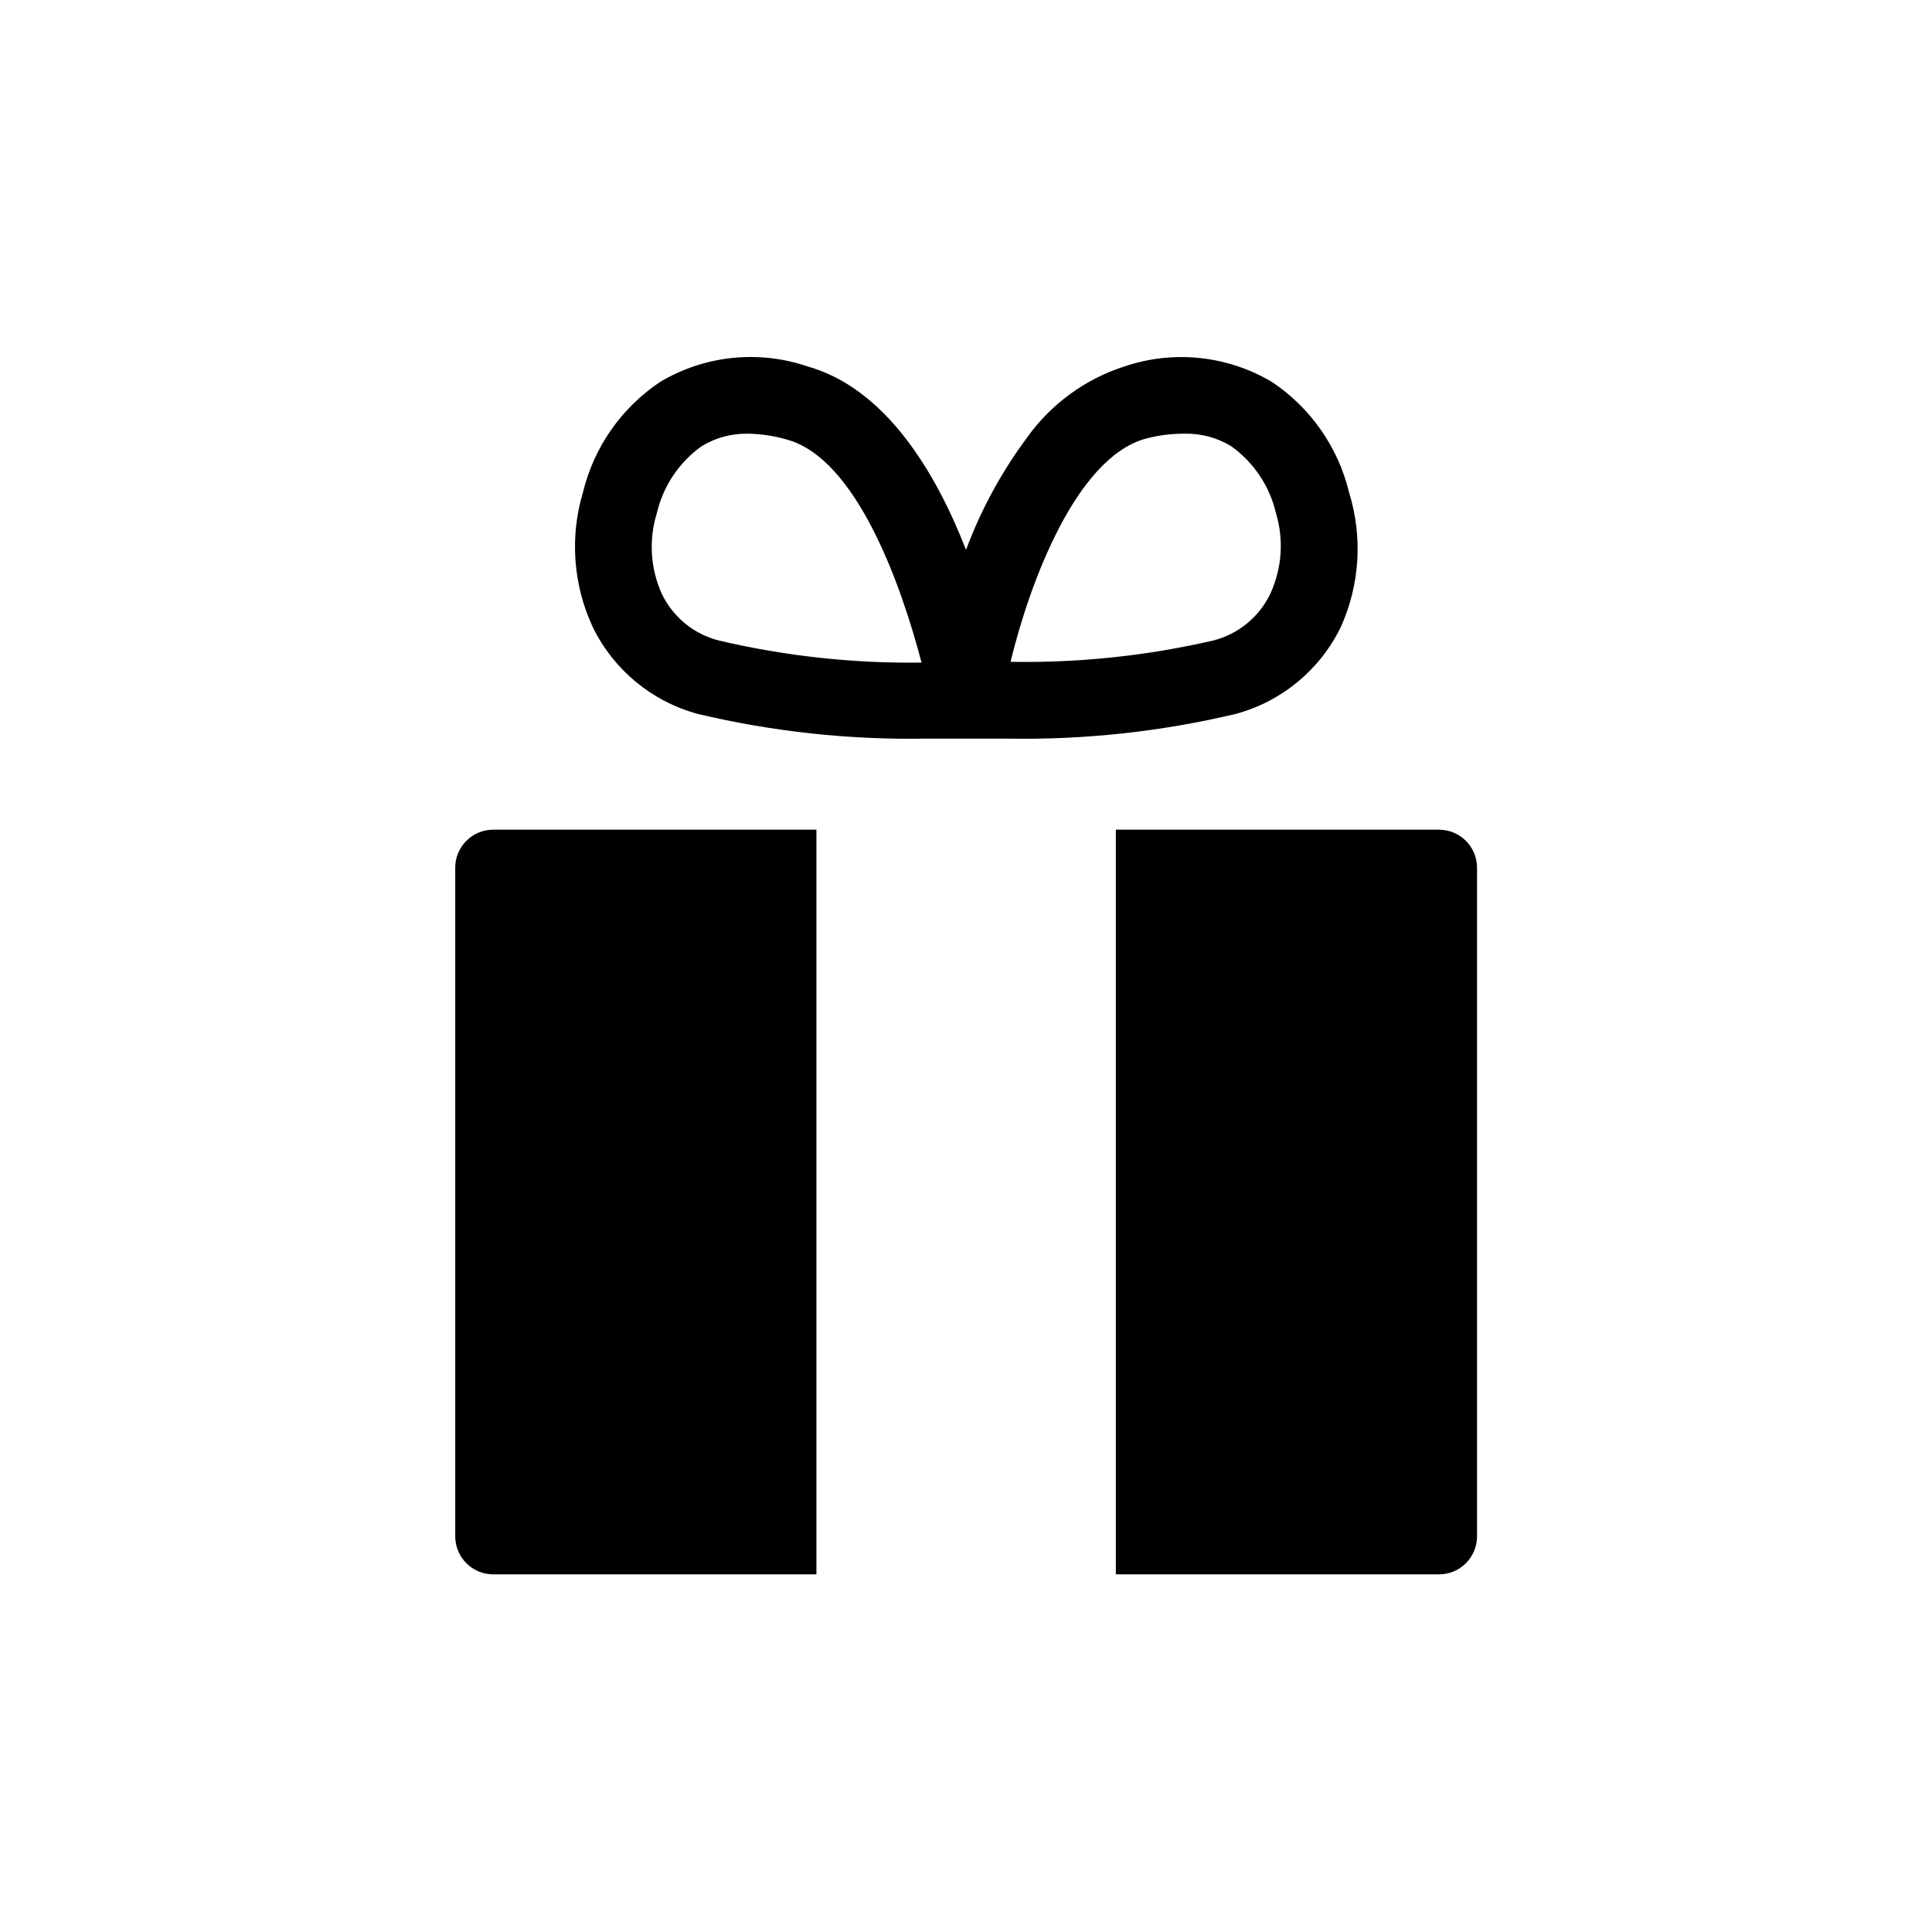 <?xml version="1.0" encoding="UTF-8"?>
<!-- Uploaded to: SVG Repo, www.svgrepo.com, Generator: SVG Repo Mixer Tools -->
<svg fill="#000000" width="800px" height="800px" version="1.1" viewBox="144 144 512 512" xmlns="http://www.w3.org/2000/svg">
 <path d="m501.52 274.5c-2.902-12.008-10.223-22.477-20.504-29.32-11.785-6.969-26.023-8.461-38.996-4.082-10.391 3.332-19.438 9.922-25.793 18.793-6.785 9.129-12.246 19.168-16.223 29.824-8.012-20.555-21.262-42.773-42.02-48.617-12.969-4.406-27.219-2.914-38.996 4.082-10.281 6.844-17.602 17.312-20.504 29.32-3.531 11.824-2.598 24.535 2.621 35.719 5.519 11.312 15.66 19.688 27.809 22.977 19.801 4.703 40.109 6.902 60.457 6.547h10.832 10.832c20.348 0.355 40.66-1.844 60.457-6.547 12.152-3.289 22.289-11.664 27.812-22.977 5.086-11.234 5.871-23.941 2.215-35.719zm-167.01 39.246c-6.617-1.676-12.148-6.195-15.113-12.344-3.055-6.75-3.519-14.391-1.312-21.461 1.672-7.137 5.883-13.418 11.84-17.684 3.652-2.231 7.863-3.383 12.141-3.324 3.551 0.039 7.074 0.562 10.48 1.559 18.391 5.039 30.23 38.289 35.668 59.098h0.004c-18.074 0.25-36.109-1.715-53.707-5.844zm146.11-12.344c-2.965 6.148-8.5 10.668-15.117 12.344-17.605 4.062-35.641 5.957-53.703 5.644 5.039-20.809 17.281-53.906 35.668-59.098 3.414-0.93 6.941-1.387 10.48-1.359 4.348-0.098 8.633 1.055 12.344 3.324 5.957 4.266 10.164 10.547 11.84 17.684 2.144 7.098 1.605 14.734-1.512 21.461zm-120.26 259.82h-85.648c-5.562 0-10.074-4.512-10.074-10.078v-177.19c0-5.566 4.512-10.078 10.074-10.078h85.648zm175.07-187.27v177.19c0 2.672-1.062 5.234-2.949 7.125-1.891 1.891-4.453 2.953-7.125 2.953h-85.648v-197.34h85.648c2.672 0 5.234 1.062 7.125 2.953 1.887 1.887 2.949 4.449 2.949 7.125z"/>
</svg>